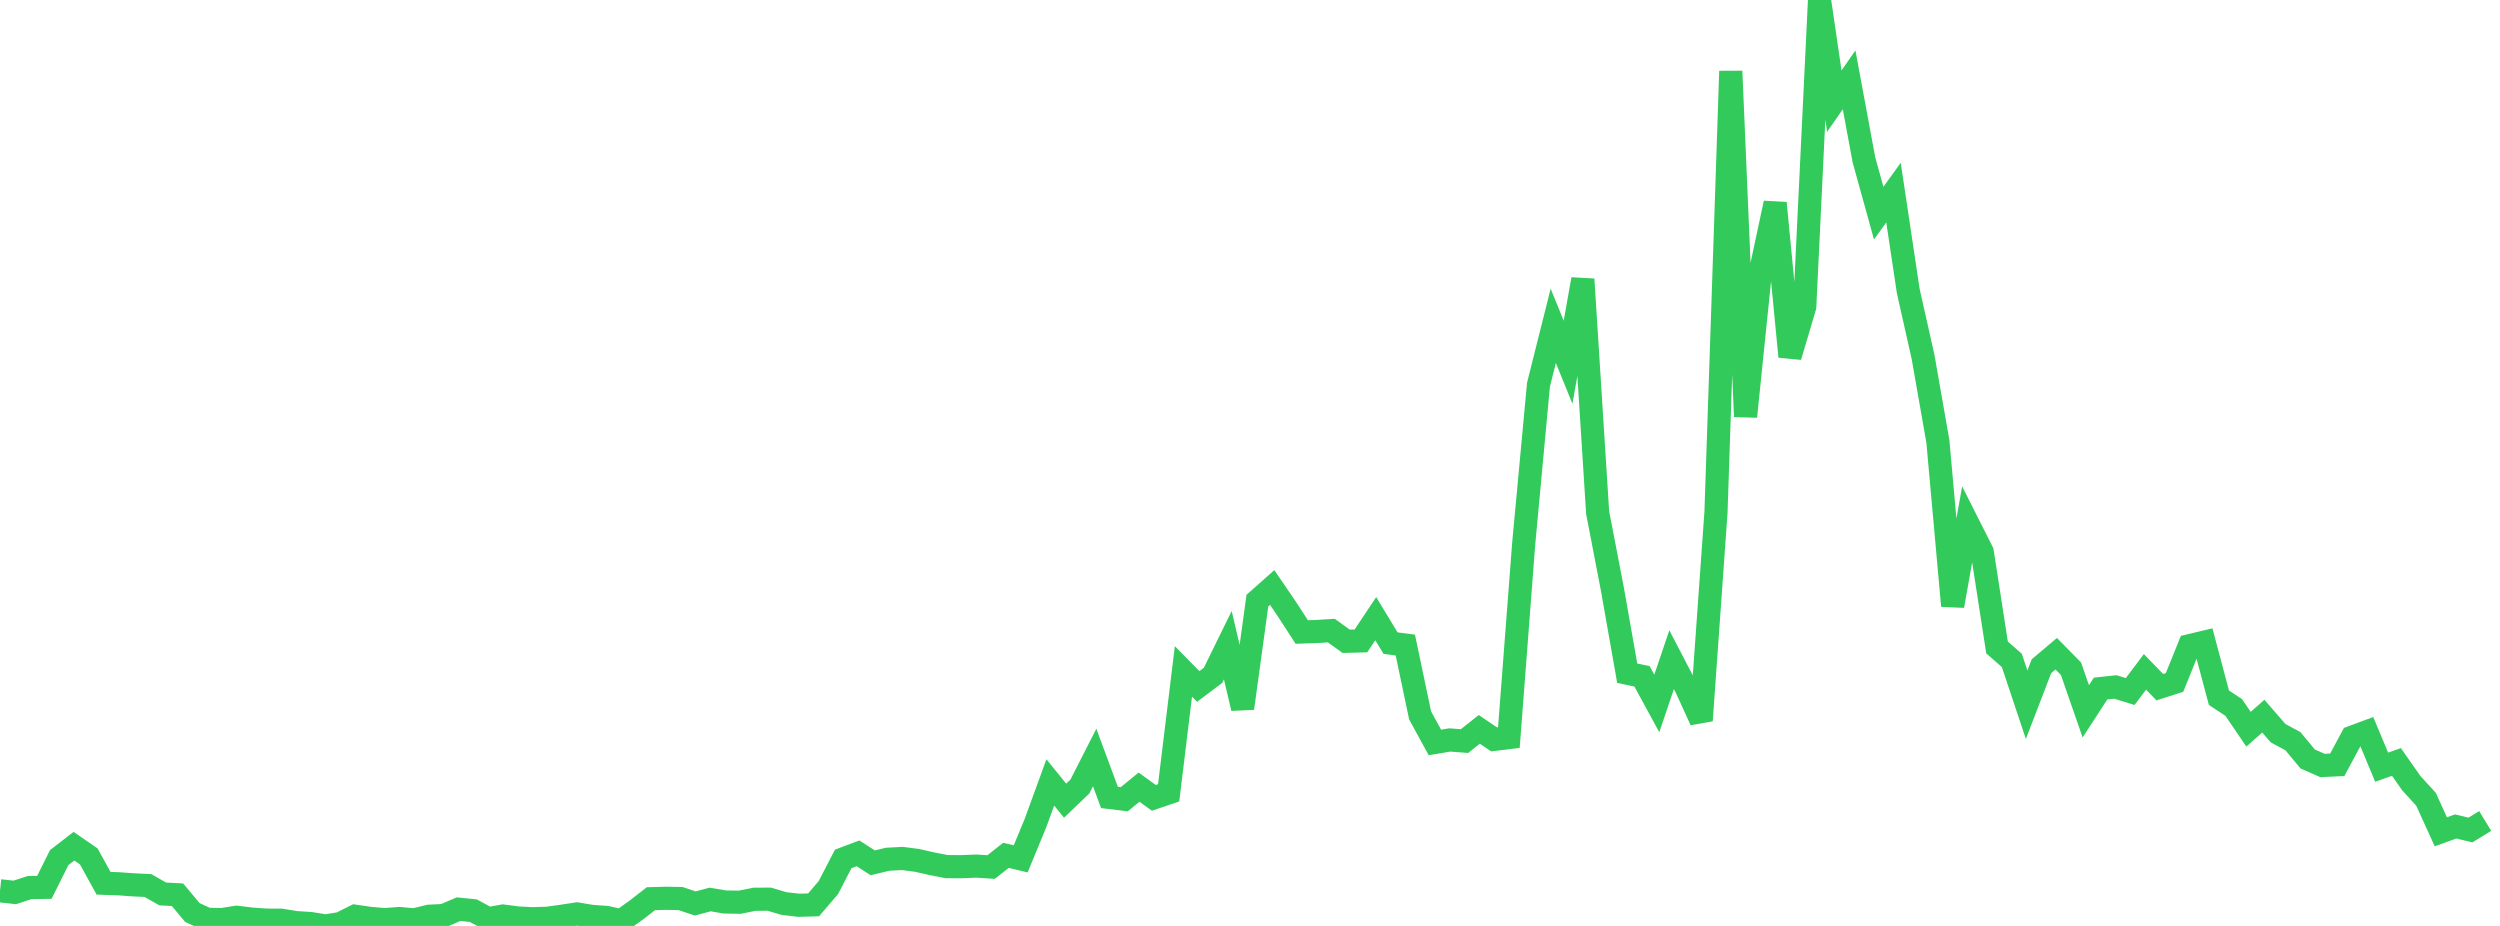 <?xml version="1.0" standalone="no"?>
<!DOCTYPE svg PUBLIC "-//W3C//DTD SVG 1.1//EN" "http://www.w3.org/Graphics/SVG/1.1/DTD/svg11.dtd">

<svg width="135" height="50" viewBox="0 0 135 50" preserveAspectRatio="none" 
  xmlns="http://www.w3.org/2000/svg"
  xmlns:xlink="http://www.w3.org/1999/xlink">


<polyline points="0.0, 48.103 0.799, 48.19 1.598, 47.929 2.396, 47.917 3.195, 46.313 3.994, 45.696 4.793, 46.245 5.592, 47.696 6.391, 47.723 7.189, 47.781 7.988, 47.818 8.787, 48.273 9.586, 48.316 10.385, 49.273 11.183, 49.642 11.982, 49.659 12.781, 49.531 13.58, 49.631 14.379, 49.687 15.178, 49.69 15.976, 49.821 16.775, 49.872 17.574, 50.0 18.373, 49.875 19.172, 49.475 19.97, 49.591 20.769, 49.66 21.568, 49.6 22.367, 49.673 23.166, 49.477 23.964, 49.437 24.763, 49.095 25.562, 49.177 26.361, 49.61 27.16, 49.466 27.959, 49.571 28.757, 49.611 29.556, 49.586 30.355, 49.475 31.154, 49.352 31.953, 49.485 32.751, 49.541 33.55, 49.72 34.349, 49.151 35.148, 48.53 35.947, 48.508 36.746, 48.521 37.544, 48.788 38.343, 48.572 39.142, 48.707 39.941, 48.72 40.74, 48.56 41.538, 48.555 42.337, 48.792 43.136, 48.885 43.935, 48.862 44.734, 47.928 45.533, 46.381 46.331, 46.08 47.13, 46.593 47.929, 46.4 48.728, 46.357 49.527, 46.461 50.325, 46.643 51.124, 46.799 51.923, 46.801 52.722, 46.769 53.521, 46.82 54.32, 46.189 55.118, 46.379 55.917, 44.442 56.716, 42.25 57.515, 43.237 58.314, 42.471 59.112, 40.905 59.911, 43.062 60.71, 43.159 61.509, 42.506 62.308, 43.085 63.107, 42.813 63.905, 36.256 64.704, 37.069 65.503, 36.469 66.302, 34.84 67.101, 38.247 67.899, 32.433 68.698, 31.725 69.497, 32.898 70.296, 34.128 71.095, 34.101 71.893, 34.053 72.692, 34.63 73.491, 34.609 74.29, 33.408 75.089, 34.729 75.888, 34.833 76.686, 38.632 77.485, 40.092 78.284, 39.958 79.083, 40.018 79.882, 39.385 80.68, 39.927 81.479, 39.83 82.278, 29.378 83.077, 20.779 83.876, 17.594 84.675, 19.562 85.473, 15.079 86.272, 27.675 87.071, 31.823 87.87, 36.353 88.669, 36.522 89.467, 37.987 90.266, 35.623 91.065, 37.157 91.864, 38.907 92.663, 27.665 93.462, 3.843 94.26, 22.496 95.059, 14.705 95.858, 10.967 96.657, 19.257 97.456, 16.564 98.254, 0.0 99.053, 5.463 99.852, 4.311 100.651, 8.624 101.45, 11.51 102.249, 10.401 103.047, 15.723 103.846, 19.277 104.645, 23.834 105.444, 32.716 106.243, 28.221 107.041, 29.802 107.84, 34.962 108.639, 35.663 109.438, 38.056 110.237, 35.977 111.036, 35.301 111.834, 36.112 112.633, 38.413 113.432, 37.182 114.231, 37.096 115.03, 37.342 115.828, 36.281 116.627, 37.106 117.426, 36.851 118.225, 34.869 119.024, 34.679 119.822, 37.676 120.621, 38.204 121.42, 39.378 122.219, 38.673 123.018, 39.593 123.817, 40.024 124.615, 40.985 125.414, 41.336 126.213, 41.298 127.012, 39.811 127.811, 39.514 128.609, 41.429 129.408, 41.145 130.207, 42.286 131.006, 43.162 131.805, 44.917 132.604, 44.628 133.402, 44.821 134.201, 44.333" fill="none" stroke="#32ca5b" stroke-width="1.25"/>

</svg>
